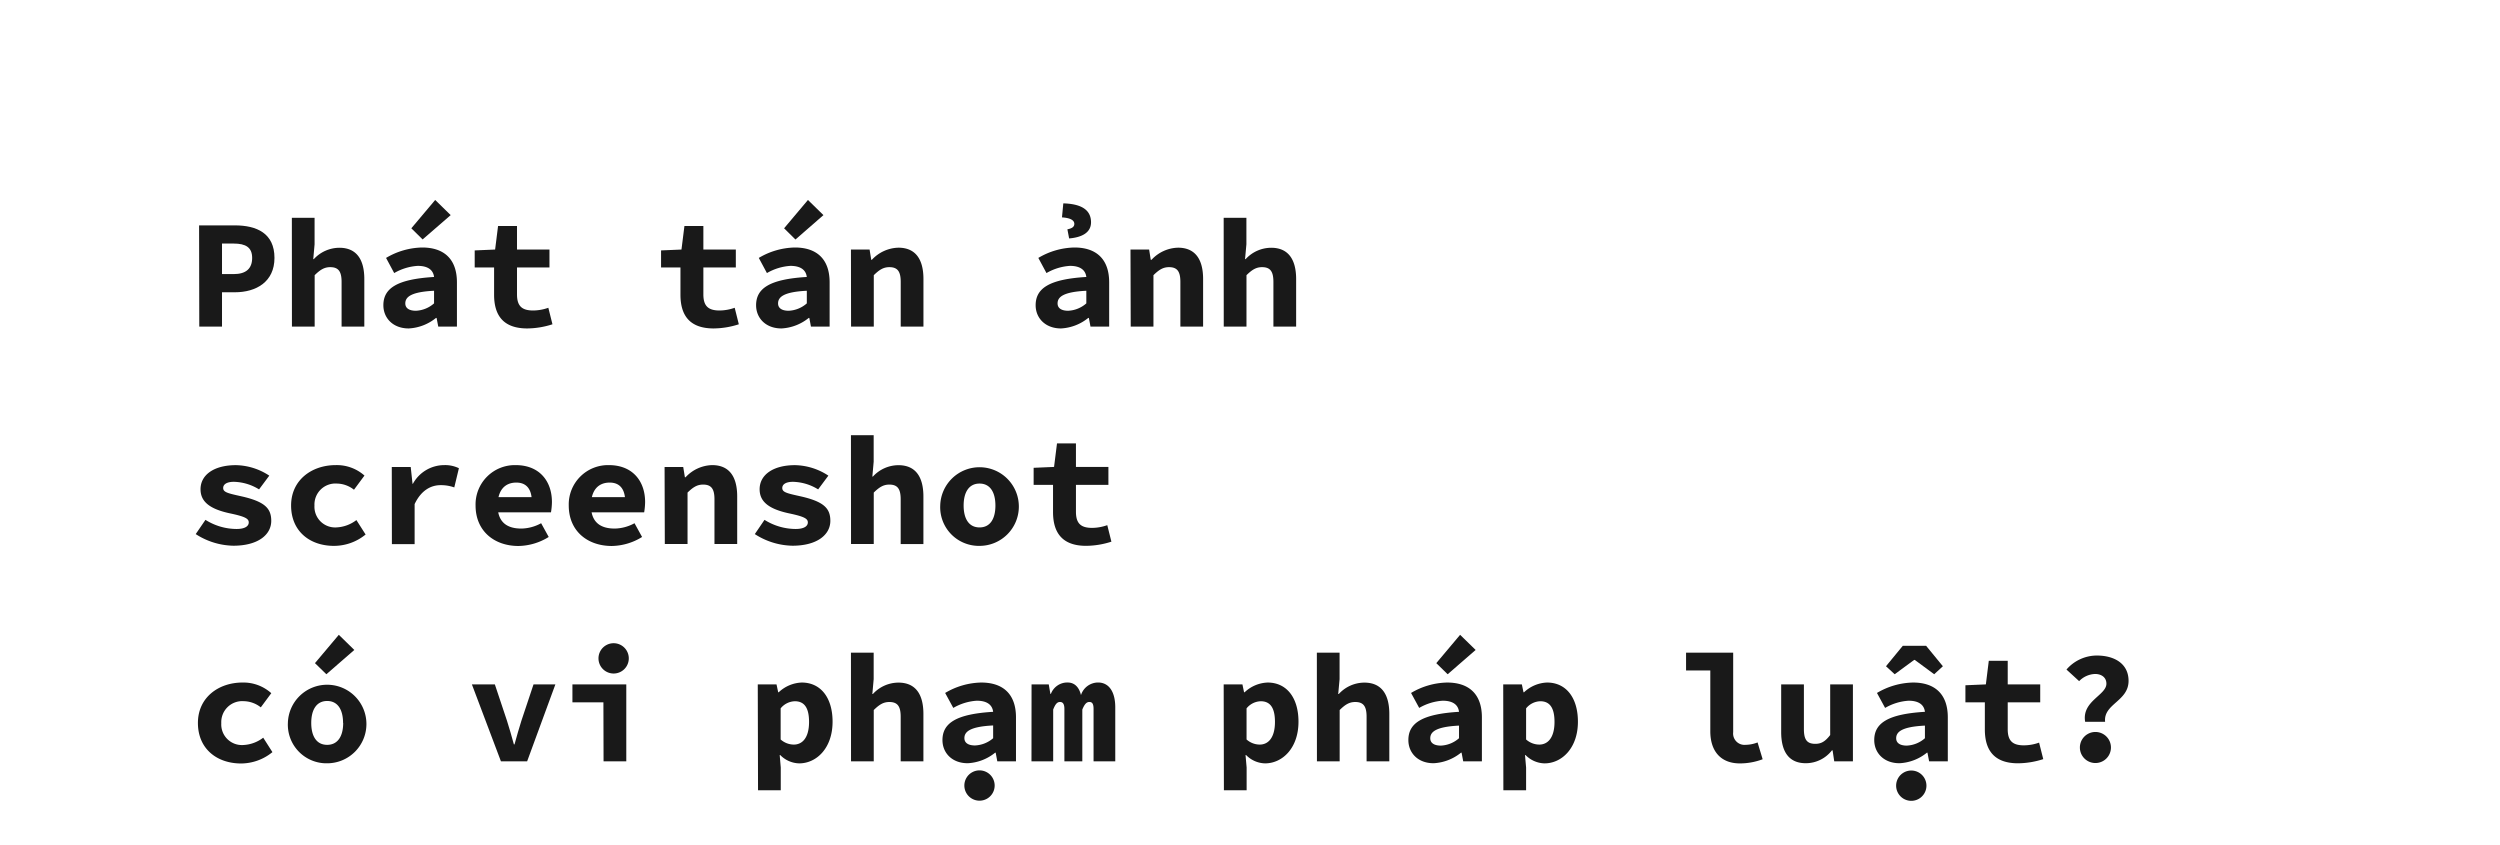<svg id="Layer_1" data-name="Layer 1" xmlns="http://www.w3.org/2000/svg" viewBox="0 0 660 223"><title>Untitled-1</title><path d="M52.56,59.5H62c5.79,0,10.46,2.1,10.46,8.59,0,6.29-4.8,9.07-10.46,9.07H58.61v9.06h-6Zm9.13,12.86c3.31,0,4.88-1.49,4.88-4.27s-1.7-3.79-4.88-3.79H58.61v8.06Z" fill="#191919"/><path d="M77.05,57.5h6v7l-.35,3.91h.15a9.22,9.22,0,0,1,6.74-3c4.57,0,6.59,3.14,6.59,8.27V86.22h-6V74.44c0-2.71-.78-3.91-3-3.91-1.6,0-2.7.74-4.11,2.12V86.22h-6Z" fill="#191919"/><path d="M101.21,80.58c0-4.56,3.77-6.88,13.38-7.46-.21-1.82-1.58-2.93-4.31-2.93a14.09,14.09,0,0,0-6.21,1.9l-2.15-4a19.33,19.33,0,0,1,9.52-2.75c5.72,0,9.19,3,9.19,9.2V86.22H115.7l-.44-2.29h-.15a12.48,12.48,0,0,1-7.21,2.78C103.78,86.71,101.21,84,101.21,80.58Zm13.38-.49V76.76c-6,.3-7.59,1.6-7.59,3.34,0,1.31,1.1,1.94,2.81,1.94A7.77,7.77,0,0,0,114.59,80.09Zm-6-19.82,6.3-7.48,4.09,4-7.41,6.42Z" fill="#191919"/><path d="M130.44,77.79V70.61h-5.12v-4.5l5.39-.23.78-6.22h5v6.22h8.57v4.73h-8.57v7.1c0,3.1,1.31,4.26,4.27,4.26a12.15,12.15,0,0,0,4-.72l1.09,4.36a22.16,22.16,0,0,1-6.64,1.1C132.74,86.71,130.44,83.12,130.44,77.79Z" fill="#191919"/><path d="M179.64,77.79V70.61h-5.12v-4.5l5.39-.23.78-6.22h5v6.22h8.57v4.73h-8.57v7.1c0,3.1,1.31,4.26,4.27,4.26a12.15,12.15,0,0,0,4-.72l1.09,4.36a22.16,22.16,0,0,1-6.64,1.1C181.94,86.71,179.64,83.12,179.64,77.79Z" fill="#191919"/><path d="M199.61,80.58c0-4.56,3.77-6.88,13.38-7.46-.21-1.82-1.59-2.93-4.32-2.93a14.09,14.09,0,0,0-6.2,1.9l-2.15-4a19.3,19.3,0,0,1,9.52-2.75c5.72,0,9.18,3,9.18,9.2V86.22h-4.93l-.43-2.29h-.15a12.48,12.48,0,0,1-7.21,2.78C202.18,86.71,199.61,84,199.61,80.58ZM213,80.09V76.76c-6,.3-7.59,1.6-7.59,3.34,0,1.31,1.1,1.94,2.8,1.94A7.77,7.77,0,0,0,213,80.09Zm-6-19.82,6.3-7.48,4.09,4L210,63.23Z" fill="#191919"/><path d="M224.65,65.88h4.92l.44,2.71h.16a9.86,9.86,0,0,1,7-3.2c4.6,0,6.62,3.14,6.62,8.27V86.22h-6V74.44c0-2.71-.78-3.91-3-3.91-1.61,0-2.7.74-4.11,2.12V86.22h-6Z" fill="#191919"/><path d="M273.41,80.58c0-4.56,3.77-6.88,13.38-7.46-.22-1.82-1.59-2.93-4.32-2.93a14.09,14.09,0,0,0-6.2,1.9l-2.15-4a19.3,19.3,0,0,1,9.52-2.75c5.72,0,9.18,3,9.18,9.2V86.22h-4.93l-.43-2.29h-.16a12.43,12.43,0,0,1-7.2,2.78C276,86.71,273.41,84,273.41,80.58Zm13.38-.49V76.76c-6,.3-7.59,1.6-7.59,3.34,0,1.31,1.1,1.94,2.8,1.94A7.8,7.8,0,0,0,286.79,80.09Zm-5-19.55c1-.2,1.83-.54,1.83-1.43s-.9-1.57-3.26-1.72l.35-3.7c5.36.15,7.32,2.12,7.32,5s-2.69,4-5.78,4.26Z" fill="#191919"/><path d="M298.45,65.88h4.92l.43,2.71H304a9.84,9.84,0,0,1,7-3.2c4.59,0,6.62,3.14,6.62,8.27V86.22h-6V74.44c0-2.71-.78-3.91-3-3.91-1.61,0-2.7.74-4.11,2.12V86.22h-6Z" fill="#191919"/><path d="M323.05,57.5h6v7l-.36,3.91h.16a9.18,9.18,0,0,1,6.74-3c4.56,0,6.59,3.14,6.59,8.27V86.22h-6V74.44c0-2.71-.78-3.91-3-3.91-1.61,0-2.7.74-4.11,2.12V86.22h-6Z" fill="#191919"/><path d="M51.67,141l2.57-3.76a15.49,15.49,0,0,0,8.2,2.41c2.24,0,3.23-.74,3.23-1.74s-1-1.55-5-2.39c-5.53-1.19-7.73-3.22-7.73-6.36,0-3.79,3.54-6.36,9.35-6.36a16.51,16.51,0,0,1,8.8,2.77l-2.7,3.63a13.11,13.11,0,0,0-6.66-2c-1.88,0-2.81.68-2.81,1.63,0,1.13,1.25,1.4,4.69,2.17,6.28,1.4,8,3.19,8,6.5,0,3.69-3.51,6.57-10,6.57A18.85,18.85,0,0,1,51.67,141Z" fill="#191919"/><path d="M76.85,133.46c0-6.77,5.5-10.67,11.76-10.67a11,11,0,0,1,7.61,2.76l-2.77,3.74a7.45,7.45,0,0,0-4.51-1.63,5.54,5.54,0,0,0-5.92,5.8,5.46,5.46,0,0,0,5.72,5.78,9.37,9.37,0,0,0,5.35-1.94l2.43,3.81a13.19,13.19,0,0,1-8.35,3C81.76,144.11,76.85,140.21,76.85,133.46Z" fill="#191919"/><path d="M103.43,123.28h5l.48,4.45H109a9.44,9.44,0,0,1,8.24-4.94,8.32,8.32,0,0,1,3.91.82l-1.22,5.07a10.42,10.42,0,0,0-3.6-.6c-2.52,0-5.12,1.31-6.87,5v10.58h-6Z" fill="#191919"/><path d="M125.55,133.44a10.38,10.38,0,0,1,10.59-10.65c6.27,0,9.57,4.23,9.57,9.76a17.7,17.7,0,0,1-.25,2.7H130v-4h11.35l-.95,1.15c0-3.27-1.42-5-4.09-5-3,0-4.94,2-4.94,6.07,0,4.22,2.3,6.07,6.25,6.07a11.17,11.17,0,0,0,5.24-1.41l2,3.63a15.55,15.55,0,0,1-8.06,2.38C130.49,144.11,125.55,140.2,125.55,133.44Z" fill="#191919"/><path d="M150.15,133.44a10.38,10.38,0,0,1,10.59-10.65c6.27,0,9.57,4.23,9.57,9.76a17.7,17.7,0,0,1-.25,2.7H154.63v-4H166l-.95,1.15c0-3.27-1.42-5-4.09-5-3,0-4.94,2-4.94,6.07,0,4.22,2.3,6.07,6.25,6.07a11.17,11.17,0,0,0,5.24-1.41l2,3.63a15.55,15.55,0,0,1-8.06,2.38C155.09,144.11,150.15,140.2,150.15,133.44Z" fill="#191919"/><path d="M175.45,123.28h4.92l.44,2.71H181a9.86,9.86,0,0,1,7-3.2c4.6,0,6.62,3.14,6.62,8.27v12.56h-6V131.83c0-2.7-.78-3.9-3-3.9-1.61,0-2.7.74-4.11,2.11v13.58h-6Z" fill="#191919"/><path d="M199.27,141l2.56-3.76a15.55,15.55,0,0,0,8.21,2.41c2.24,0,3.23-.74,3.23-1.74s-1-1.55-5-2.39c-5.53-1.19-7.73-3.22-7.73-6.36,0-3.79,3.54-6.36,9.35-6.36a16.54,16.54,0,0,1,8.8,2.77l-2.7,3.63a13.14,13.14,0,0,0-6.66-2c-1.88,0-2.81.68-2.81,1.63,0,1.13,1.24,1.4,4.69,2.17,6.28,1.4,8,3.19,8,6.5,0,3.69-3.52,6.57-10,6.57A18.85,18.85,0,0,1,199.27,141Z" fill="#191919"/><path d="M224.65,114.9h6v7l-.35,3.91h.15a9.18,9.18,0,0,1,6.74-3c4.57,0,6.59,3.14,6.59,8.27v12.56h-6V131.83c0-2.7-.78-3.9-3-3.9-1.61,0-2.7.74-4.11,2.11v13.58h-6Z" fill="#191919"/><path d="M248.22,133.46a10.38,10.38,0,1,1,10.38,10.65A10.21,10.21,0,0,1,248.22,133.46Zm14.57,0c0-3.53-1.41-5.8-4.19-5.8s-4.2,2.27-4.2,5.8,1.42,5.78,4.2,5.78S262.79,137,262.79,133.46Z" fill="#191919"/><path d="M278,135.19V128h-5.12v-4.5l5.39-.23.78-6.22h5v6.22h8.57V128h-8.57v7.1c0,3.1,1.3,4.26,4.27,4.26a12.15,12.15,0,0,0,4-.72l1.09,4.36a22.18,22.18,0,0,1-6.65,1.1C280.34,144.11,278,140.52,278,135.19Z" fill="#191919"/><path d="M52.25,190.86c0-6.77,5.5-10.67,11.76-10.67A11,11,0,0,1,71.62,183l-2.77,3.74a7.45,7.45,0,0,0-4.51-1.63,5.54,5.54,0,0,0-5.92,5.8,5.45,5.45,0,0,0,5.72,5.78,9.37,9.37,0,0,0,5.35-1.94l2.43,3.81a13.19,13.19,0,0,1-8.35,3C57.16,201.51,52.25,197.61,52.25,190.86Z" fill="#191919"/><path d="M76,190.86A10.37,10.37,0,1,1,86.4,201.51,10.2,10.2,0,0,1,76,190.86Zm14.57,0c0-3.53-1.42-5.8-4.2-5.8s-4.2,2.27-4.2,5.8,1.42,5.78,4.2,5.78S90.6,194.38,90.6,190.86Zm-7.42-15.79,6.3-7.48,4.09,4L86.16,178Z" fill="#191919"/><path d="M124.58,180.68h6.06l3.2,9.59c.66,2,1.22,4.12,1.83,6.26h.16c.61-2.14,1.15-4.22,1.82-6.26l3.2-9.59h5.77L139.16,201h-6.91Z" fill="#191919"/><path d="M159.3,185.41h-8.18v-4.73h14.22V201h-6ZM158,173.81a4,4,0,0,1,8,0,4,4,0,0,1-8,0Z" fill="#191919"/><path d="M200.05,180.68H205l.44,2.07h.15a9.36,9.36,0,0,1,6.06-2.56c5.07,0,8.15,4.06,8.15,10.34,0,7-4.26,11-8.82,11a7.23,7.23,0,0,1-5-2.2h-.14l.28,3.3v6h-6Zm13.54,9.91c0-3.65-1.19-5.46-3.75-5.46a5,5,0,0,0-3.75,1.88v8.21a5.27,5.27,0,0,0,3.48,1.35C211.8,196.57,213.59,194.8,213.59,190.59Z" fill="#191919"/><path d="M224.65,172.3h6v7l-.35,3.91h.15a9.18,9.18,0,0,1,6.74-3c4.57,0,6.59,3.14,6.59,8.27V201h-6V189.24c0-2.71-.78-3.91-3-3.91-1.61,0-2.7.74-4.11,2.12V201h-6Z" fill="#191919"/><path d="M248.81,195.38c0-4.56,3.77-6.88,13.38-7.46-.22-1.82-1.59-2.93-4.32-2.93a14.09,14.09,0,0,0-6.2,1.9l-2.15-3.95a19.3,19.3,0,0,1,9.52-2.75c5.72,0,9.18,3,9.18,9.2V201h-4.93l-.43-2.29h-.15a12.48,12.48,0,0,1-7.21,2.78C251.38,201.51,248.81,198.8,248.81,195.38Zm5.78,12a4,4,0,0,1,8,0,4,4,0,0,1-8,0Zm7.6-12.53v-3.33c-6,.3-7.59,1.6-7.59,3.34,0,1.31,1.1,1.94,2.8,1.94A7.8,7.8,0,0,0,262.19,194.89Z" fill="#191919"/><path d="M272.33,180.68h4.54l.43,2.5h.14a4.62,4.62,0,0,1,4.41-3c1.76,0,3,1.14,3.53,3.32a4.76,4.76,0,0,1,4.5-3.32c2.91,0,4.55,2.49,4.55,6.56V201H288.7V187.17c0-1.26-.3-1.85-1.1-1.85s-1.3.64-1.87,2V201H281V187.17c0-1.26-.37-1.85-1.16-1.85s-1.26.64-1.8,2V201h-5.73Z" fill="#191919"/><path d="M323.05,180.68H328l.43,2.07h.16a9.32,9.32,0,0,1,6.06-2.56c5.07,0,8.15,4.06,8.15,10.34,0,7-4.27,11-8.83,11a7.2,7.2,0,0,1-5-2.2h-.15l.29,3.3v6h-6Zm13.54,9.91c0-3.65-1.2-5.46-3.75-5.46a5,5,0,0,0-3.75,1.88v8.21a5.26,5.26,0,0,0,3.48,1.35C334.79,196.57,336.59,194.8,336.59,190.59Z" fill="#191919"/><path d="M347.65,172.3h6v7l-.36,3.91h.16a9.18,9.18,0,0,1,6.74-3c4.56,0,6.59,3.14,6.59,8.27V201h-6V189.24c0-2.71-.78-3.91-3-3.91-1.61,0-2.71.74-4.11,2.12V201h-6Z" fill="#191919"/><path d="M371.81,195.38c0-4.56,3.76-6.88,13.37-7.46-.21-1.82-1.58-2.93-4.31-2.93a14.09,14.09,0,0,0-6.2,1.9l-2.15-3.95a19.3,19.3,0,0,1,9.52-2.75c5.72,0,9.18,3,9.18,9.2V201h-4.93l-.43-2.29h-.16a12.46,12.46,0,0,1-7.21,2.78C374.38,201.51,371.81,198.8,371.81,195.38Zm13.37-.49v-3.33c-6,.3-7.59,1.6-7.59,3.34,0,1.31,1.11,1.94,2.81,1.94A7.75,7.75,0,0,0,385.18,194.89Zm-6-19.82,6.29-7.48,4.1,4L382.18,178Z" fill="#191919"/><path d="M396.85,180.68h4.92l.43,2.07h.16a9.32,9.32,0,0,1,6.06-2.56c5.07,0,8.15,4.06,8.15,10.34,0,7-4.27,11-8.83,11a7.25,7.25,0,0,1-5-2.2h-.14l.29,3.3v6h-6Zm13.54,9.91c0-3.65-1.2-5.46-3.75-5.46a5,5,0,0,0-3.75,1.88v8.21a5.26,5.26,0,0,0,3.48,1.35C408.59,196.57,410.39,194.8,410.39,190.59Z" fill="#191919"/><path d="M451.52,193.06V177h-6.4V172.3h12.44v21a3,3,0,0,0,3.31,3.33A8.76,8.76,0,0,0,464,196l1.34,4.44a17,17,0,0,1-6.07,1.1C454.19,201.51,451.52,198.22,451.52,193.06Z" fill="#191919"/><path d="M470.23,193.24V180.68h6v11.78c0,2.7.72,3.91,3,3.91,1.5,0,2.56-.53,3.94-2.32V180.68h6V201h-4.93l-.44-2.92h-.16a8.74,8.74,0,0,1-6.86,3.41C472.2,201.51,470.23,198.37,470.23,193.24Z" fill="#191919"/><path d="M494.8,195.38c0-4.56,3.77-6.88,13.38-7.46-.21-1.82-1.58-2.93-4.31-2.93a14.09,14.09,0,0,0-6.2,1.9l-2.15-3.95a19.3,19.3,0,0,1,9.52-2.75c5.71,0,9.18,3,9.18,9.2V201h-4.93l-.44-2.29h-.15a12.46,12.46,0,0,1-7.21,2.78C497.38,201.51,494.8,198.8,494.8,195.38Zm3.1-19.49,4.43-5.39h6.17l4.42,5.39L510.63,178l-5.13-3.78h-.17L500.2,178Zm2.68,31.53a4,4,0,0,1,8,0,4,4,0,0,1-8,0Zm7.6-12.53v-3.33c-6,.3-7.59,1.6-7.59,3.34,0,1.31,1.11,1.94,2.81,1.94A7.77,7.77,0,0,0,508.18,194.89Z" fill="#191919"/><path d="M524,192.59v-7.18h-5.13v-4.5l5.4-.23.77-6.22h5v6.22h8.58v4.73h-8.58v7.1c0,3.1,1.31,4.26,4.28,4.26a12,12,0,0,0,4-.72l1.1,4.36a22.24,22.24,0,0,1-6.65,1.1C526.34,201.51,524,197.92,524,192.59Z" fill="#191919"/><path d="M556.09,180.5c0-1.68-1.32-2.57-3-2.57a6.17,6.17,0,0,0-4.2,1.89l-3.34-3.06a10.62,10.62,0,0,1,8-3.7c4.69,0,8.39,2.17,8.39,6.69,0,5.4-6.68,6.07-6.19,10.8h-5.27C549.54,185.08,556.09,183.56,556.09,180.5Zm-7,16.84a4.1,4.1,0,1,1,8.2,0,4.1,4.1,0,1,1-8.2,0Z" fill="#191919"/></svg>